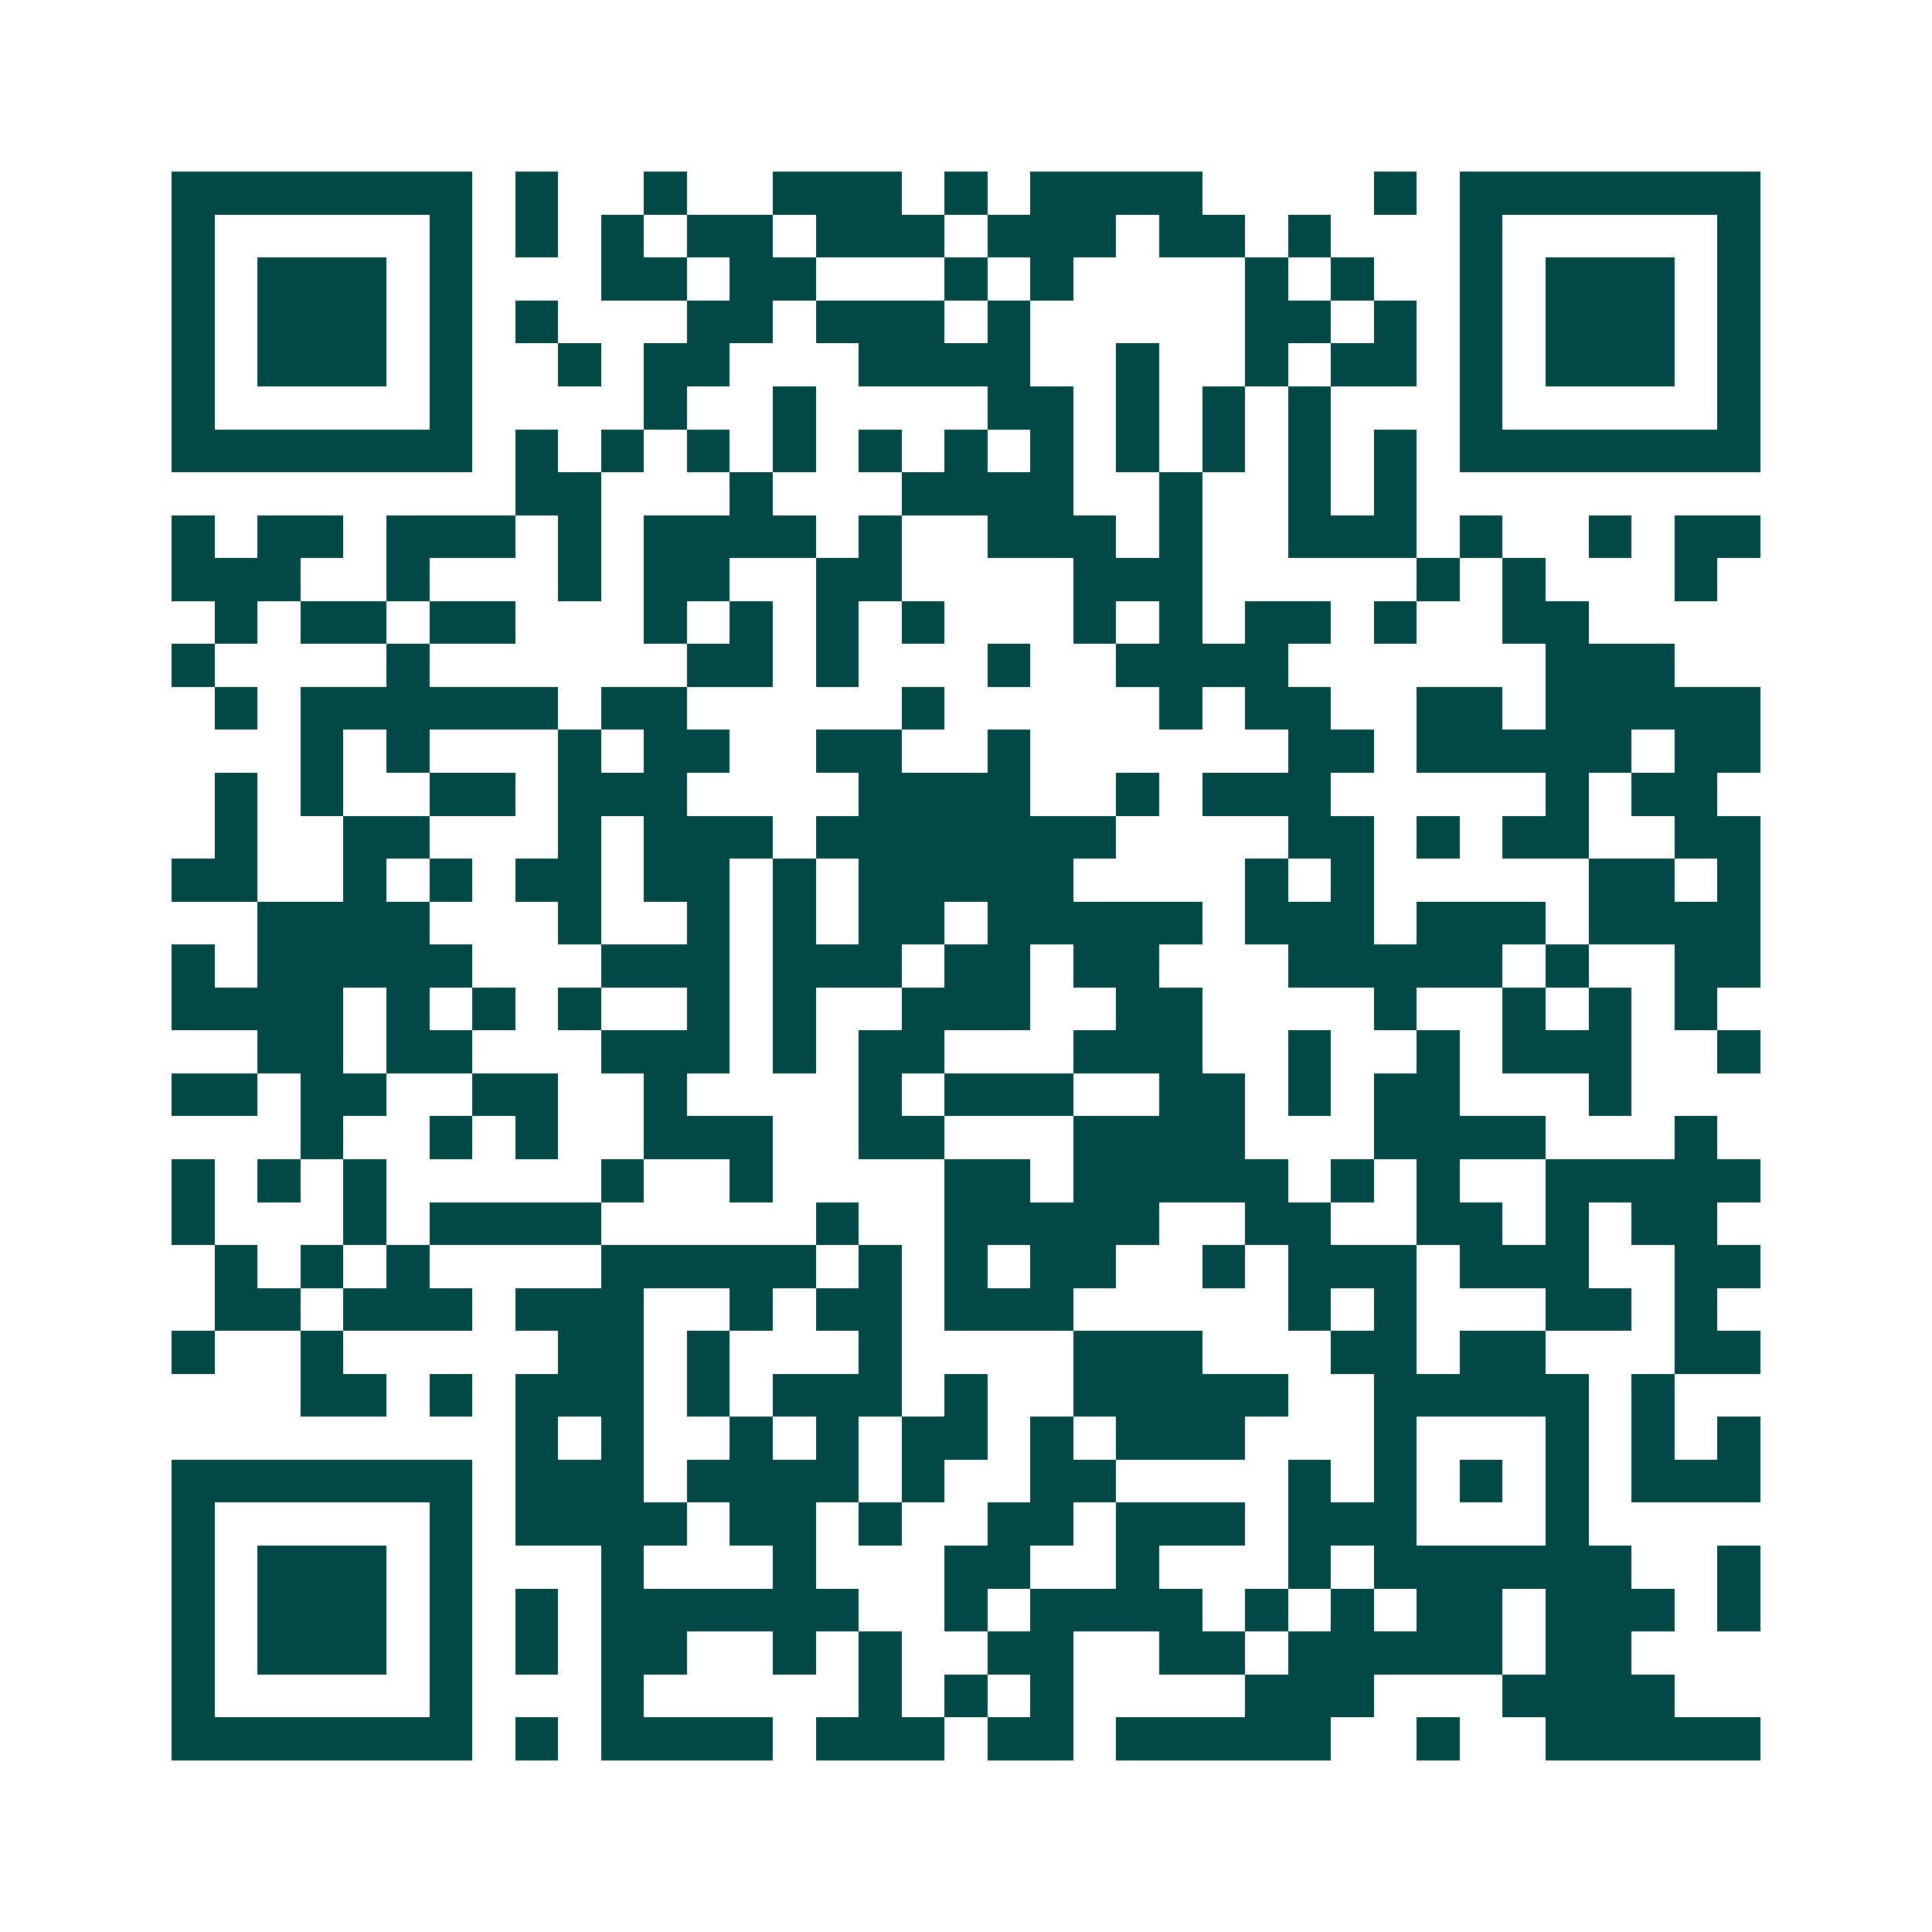 <svg xmlns="http://www.w3.org/2000/svg" width="200" height="200" viewBox="0 0 45 45" shape-rendering="crispEdges"><path fill="#ffffff" d="M0 0h45v45H0z"/><path stroke="#014847" d="M4 4.5h7m1 0h1m2 0h1m2 0h3m1 0h1m1 0h4m4 0h1m1 0h7M4 5.5h1m5 0h1m1 0h1m1 0h1m1 0h2m1 0h3m1 0h3m1 0h2m1 0h1m3 0h1m5 0h1M4 6.5h1m1 0h3m1 0h1m3 0h2m1 0h2m3 0h1m1 0h1m4 0h1m1 0h1m2 0h1m1 0h3m1 0h1M4 7.5h1m1 0h3m1 0h1m1 0h1m3 0h2m1 0h3m1 0h1m5 0h2m1 0h1m1 0h1m1 0h3m1 0h1M4 8.5h1m1 0h3m1 0h1m2 0h1m1 0h2m3 0h4m2 0h1m2 0h1m1 0h2m1 0h1m1 0h3m1 0h1M4 9.5h1m5 0h1m4 0h1m2 0h1m4 0h2m1 0h1m1 0h1m1 0h1m3 0h1m5 0h1M4 10.5h7m1 0h1m1 0h1m1 0h1m1 0h1m1 0h1m1 0h1m1 0h1m1 0h1m1 0h1m1 0h1m1 0h1m1 0h7M12 11.5h2m3 0h1m3 0h4m2 0h1m2 0h1m1 0h1M4 12.5h1m1 0h2m1 0h3m1 0h1m1 0h4m1 0h1m2 0h3m1 0h1m2 0h3m1 0h1m2 0h1m1 0h2M4 13.5h3m2 0h1m3 0h1m1 0h2m2 0h2m4 0h3m5 0h1m1 0h1m3 0h1M5 14.5h1m1 0h2m1 0h2m3 0h1m1 0h1m1 0h1m1 0h1m3 0h1m1 0h1m1 0h2m1 0h1m2 0h2M4 15.5h1m4 0h1m6 0h2m1 0h1m3 0h1m2 0h4m6 0h3M5 16.5h1m1 0h6m1 0h2m5 0h1m5 0h1m1 0h2m2 0h2m1 0h5M7 17.5h1m1 0h1m3 0h1m1 0h2m2 0h2m2 0h1m6 0h2m1 0h5m1 0h2M5 18.5h1m1 0h1m2 0h2m1 0h3m4 0h4m2 0h1m1 0h3m5 0h1m1 0h2M5 19.5h1m2 0h2m3 0h1m1 0h3m1 0h7m4 0h2m1 0h1m1 0h2m2 0h2M4 20.5h2m2 0h1m1 0h1m1 0h2m1 0h2m1 0h1m1 0h5m4 0h1m1 0h1m5 0h2m1 0h1M6 21.5h4m3 0h1m2 0h1m1 0h1m1 0h2m1 0h5m1 0h3m1 0h3m1 0h4M4 22.5h1m1 0h5m3 0h3m1 0h3m1 0h2m1 0h2m3 0h5m1 0h1m2 0h2M4 23.5h4m1 0h1m1 0h1m1 0h1m2 0h1m1 0h1m2 0h3m2 0h2m4 0h1m2 0h1m1 0h1m1 0h1M6 24.5h2m1 0h2m3 0h3m1 0h1m1 0h2m3 0h3m2 0h1m2 0h1m1 0h3m2 0h1M4 25.5h2m1 0h2m2 0h2m2 0h1m4 0h1m1 0h3m2 0h2m1 0h1m1 0h2m3 0h1M7 26.5h1m2 0h1m1 0h1m2 0h3m2 0h2m3 0h4m3 0h4m3 0h1M4 27.5h1m1 0h1m1 0h1m5 0h1m2 0h1m4 0h2m1 0h5m1 0h1m1 0h1m2 0h5M4 28.5h1m3 0h1m1 0h4m5 0h1m2 0h5m2 0h2m2 0h2m1 0h1m1 0h2M5 29.5h1m1 0h1m1 0h1m4 0h5m1 0h1m1 0h1m1 0h2m2 0h1m1 0h3m1 0h3m2 0h2M5 30.5h2m1 0h3m1 0h3m2 0h1m1 0h2m1 0h3m5 0h1m1 0h1m3 0h2m1 0h1M4 31.5h1m2 0h1m5 0h2m1 0h1m3 0h1m4 0h3m3 0h2m1 0h2m3 0h2M7 32.5h2m1 0h1m1 0h3m1 0h1m1 0h3m1 0h1m2 0h5m2 0h5m1 0h1M12 33.5h1m1 0h1m2 0h1m1 0h1m1 0h2m1 0h1m1 0h3m3 0h1m3 0h1m1 0h1m1 0h1M4 34.5h7m1 0h3m1 0h4m1 0h1m2 0h2m4 0h1m1 0h1m1 0h1m1 0h1m1 0h3M4 35.5h1m5 0h1m1 0h4m1 0h2m1 0h1m2 0h2m1 0h3m1 0h3m3 0h1M4 36.5h1m1 0h3m1 0h1m3 0h1m3 0h1m3 0h2m2 0h1m3 0h1m1 0h6m2 0h1M4 37.5h1m1 0h3m1 0h1m1 0h1m1 0h6m2 0h1m1 0h4m1 0h1m1 0h1m1 0h2m1 0h3m1 0h1M4 38.5h1m1 0h3m1 0h1m1 0h1m1 0h2m2 0h1m1 0h1m2 0h2m2 0h2m1 0h5m1 0h2M4 39.5h1m5 0h1m3 0h1m5 0h1m1 0h1m1 0h1m4 0h3m3 0h4M4 40.5h7m1 0h1m1 0h4m1 0h3m1 0h2m1 0h5m2 0h1m2 0h5"/></svg>
